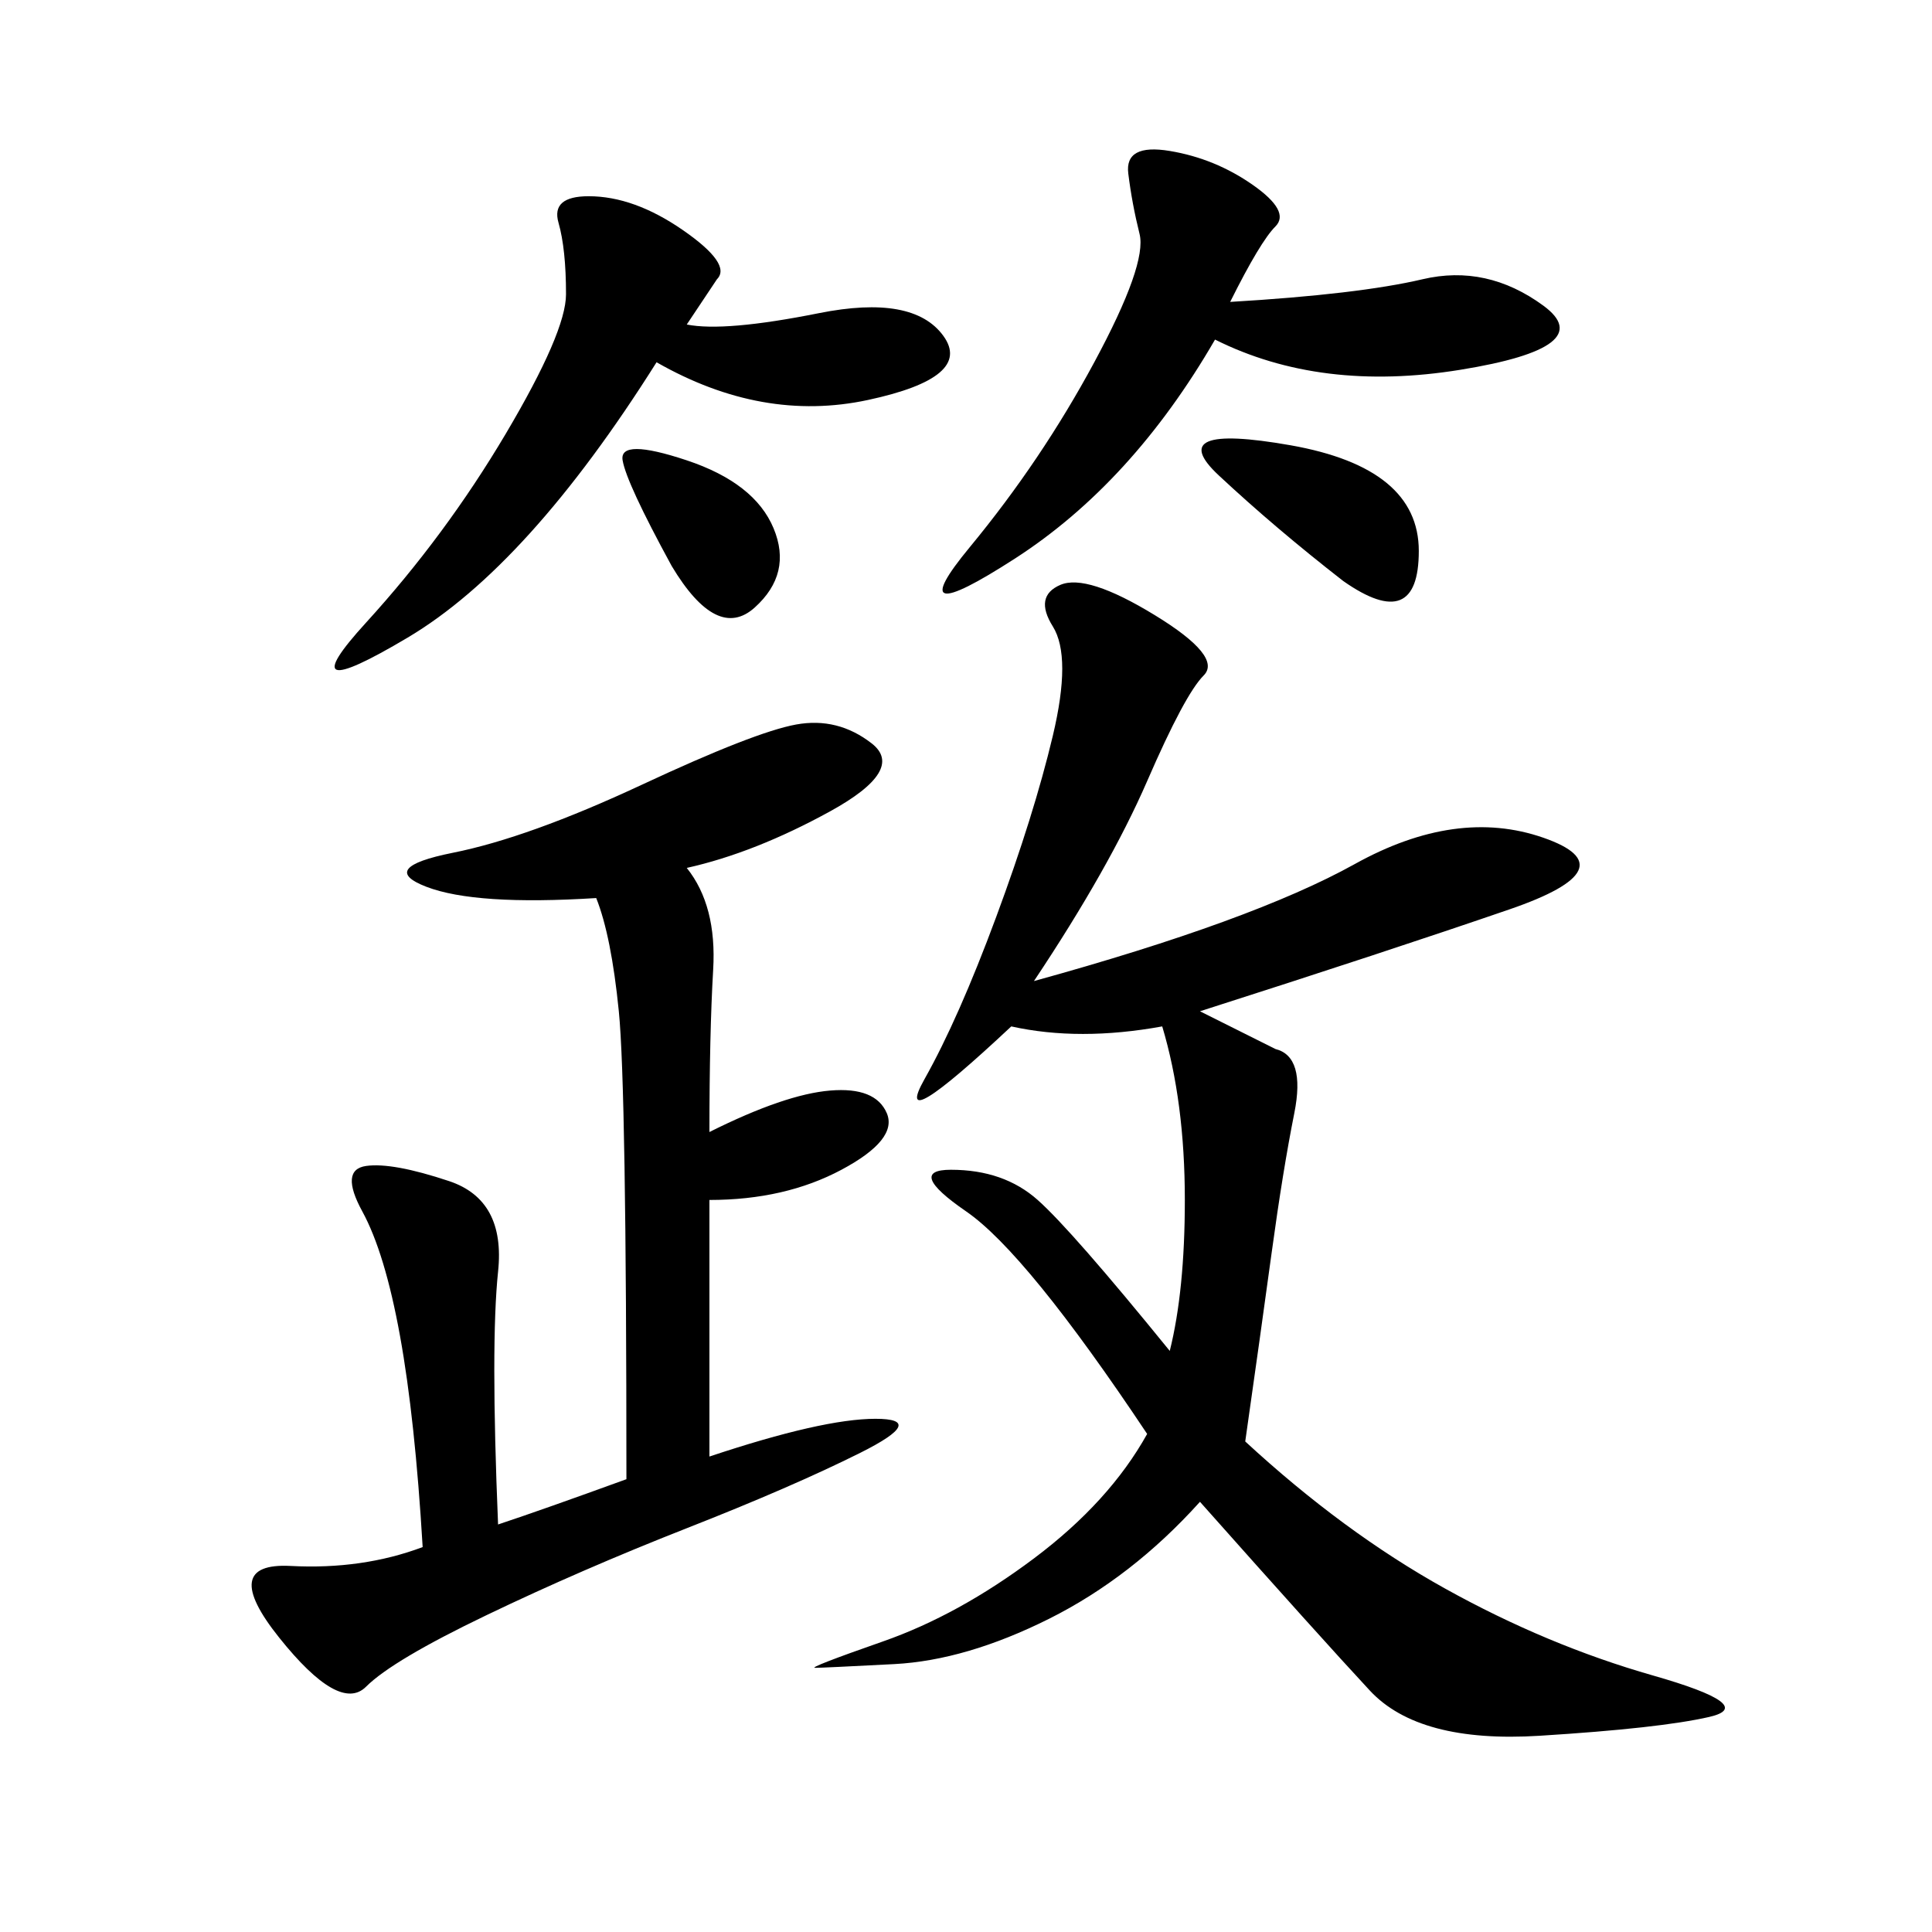 <svg xmlns="http://www.w3.org/2000/svg" xmlns:xlink="http://www.w3.org/1999/xlink" width="300" height="300"><path d="M160.55 152.34Q194.53 142.97 210.35 134.18Q226.17 125.39 239.65 130.08Q253.13 134.77 234.38 141.21Q215.63 147.66 186.33 157.03L186.33 157.03L198.05 162.89Q202.73 164.06 200.98 172.85Q199.22 181.64 197.46 194.53Q195.70 207.42 193.36 223.83L193.36 223.83Q208.59 237.89 224.41 246.68Q240.23 255.47 256.64 260.16Q273.05 264.84 265.43 266.60Q257.81 268.36 239.06 269.53Q220.31 270.70 212.70 262.50Q205.08 254.30 186.33 233.20L186.33 233.20Q175.78 244.92 162.89 251.37Q150 257.81 138.87 258.40Q127.73 258.98 126.56 258.98L126.56 258.98Q125.39 258.98 137.11 254.88Q148.83 250.78 160.55 241.99Q172.27 233.20 178.13 222.66L178.13 222.66Q159.38 194.53 150 188.09Q140.63 181.64 147.66 181.64L147.66 181.64Q155.86 181.64 161.13 186.33Q166.41 191.02 181.64 209.77L181.64 209.77Q183.98 200.39 183.98 186.33L183.98 186.33Q183.98 171.09 180.47 159.38L180.47 159.38Q167.58 161.72 157.03 159.38L157.03 159.38Q138.28 176.95 143.55 167.58Q148.83 158.20 154.69 142.38Q160.55 126.56 163.48 114.26Q166.41 101.95 163.48 97.27Q160.55 92.58 164.65 90.82Q168.75 89.06 179.30 95.51Q189.84 101.95 186.91 104.88Q183.98 107.81 178.13 121.29Q172.27 134.77 160.55 152.34L160.55 152.34ZM65.63 240.23Q64.45 220.31 62.11 207.42Q59.77 194.53 56.25 188.09Q52.73 181.64 56.84 181.05Q60.94 180.47 69.73 183.40Q78.52 186.33 77.34 197.46Q76.17 208.59 77.34 236.72L77.34 236.72Q84.38 234.38 97.27 229.69L97.27 229.69Q97.27 168.75 96.09 157.03Q94.92 145.31 92.58 139.45L92.58 139.45Q73.83 140.63 66.21 137.70Q58.59 134.77 70.31 132.42Q82.03 130.08 99.61 121.88Q117.19 113.67 123.63 112.50Q130.08 111.33 135.35 115.43Q140.63 119.53 128.91 125.98Q117.19 132.42 106.64 134.77L106.64 134.77Q111.33 140.63 110.74 150.59Q110.16 160.55 110.16 175.78L110.16 175.78Q121.88 169.92 128.91 169.34Q135.94 168.75 137.70 172.85Q139.45 176.95 130.66 181.64Q121.88 186.33 110.16 186.33L110.16 186.33L110.16 226.17Q127.73 220.31 135.94 220.31L135.94 220.31Q144.14 220.31 133.59 225.59Q123.05 230.86 106.64 237.30Q90.23 243.75 75.59 250.78Q60.94 257.81 56.84 261.91Q52.73 266.02 43.36 254.30Q33.98 242.58 45.12 243.16Q56.25 243.75 65.63 240.23L65.63 240.23ZM106.64 50.39Q112.50 51.56 127.15 48.63Q141.80 45.70 146.48 52.15Q151.17 58.59 134.77 62.11Q118.36 65.63 101.95 56.25L101.95 56.25Q82.03 87.89 63.28 99.02Q44.53 110.16 56.84 96.68Q69.14 83.20 78.52 67.38Q87.89 51.56 87.89 45.70L87.89 45.70Q87.89 38.67 86.72 34.57Q85.55 30.47 91.41 30.47L91.41 30.47Q98.44 30.47 106.05 35.74Q113.67 41.02 111.33 43.36L111.33 43.36L106.64 50.39ZM191.02 46.88Q210.94 45.70 220.90 43.36Q230.86 41.02 239.65 47.46Q248.44 53.91 226.76 57.42Q205.08 60.94 188.67 52.73L188.67 52.73Q175.78 75 157.62 86.72Q139.45 98.44 150.59 84.96Q161.72 71.48 169.92 56.25Q178.13 41.02 176.95 36.33Q175.78 31.64 175.20 26.95Q174.61 22.27 181.64 23.44Q188.67 24.61 194.53 28.71Q200.39 32.81 198.05 35.16Q195.70 37.50 191.02 46.88L191.02 46.88ZM208.59 90.23Q198.05 82.03 189.26 73.83Q180.47 65.63 200.39 69.14Q220.31 72.66 220.31 85.55L220.31 85.55Q220.31 98.44 208.59 90.23L208.59 90.23ZM104.30 87.89Q97.27 75 96.68 71.48Q96.09 67.97 106.64 71.48Q117.19 75 120.12 82.03Q123.05 89.06 117.19 94.34Q111.33 99.61 104.30 87.89L104.30 87.89Z"/></svg>